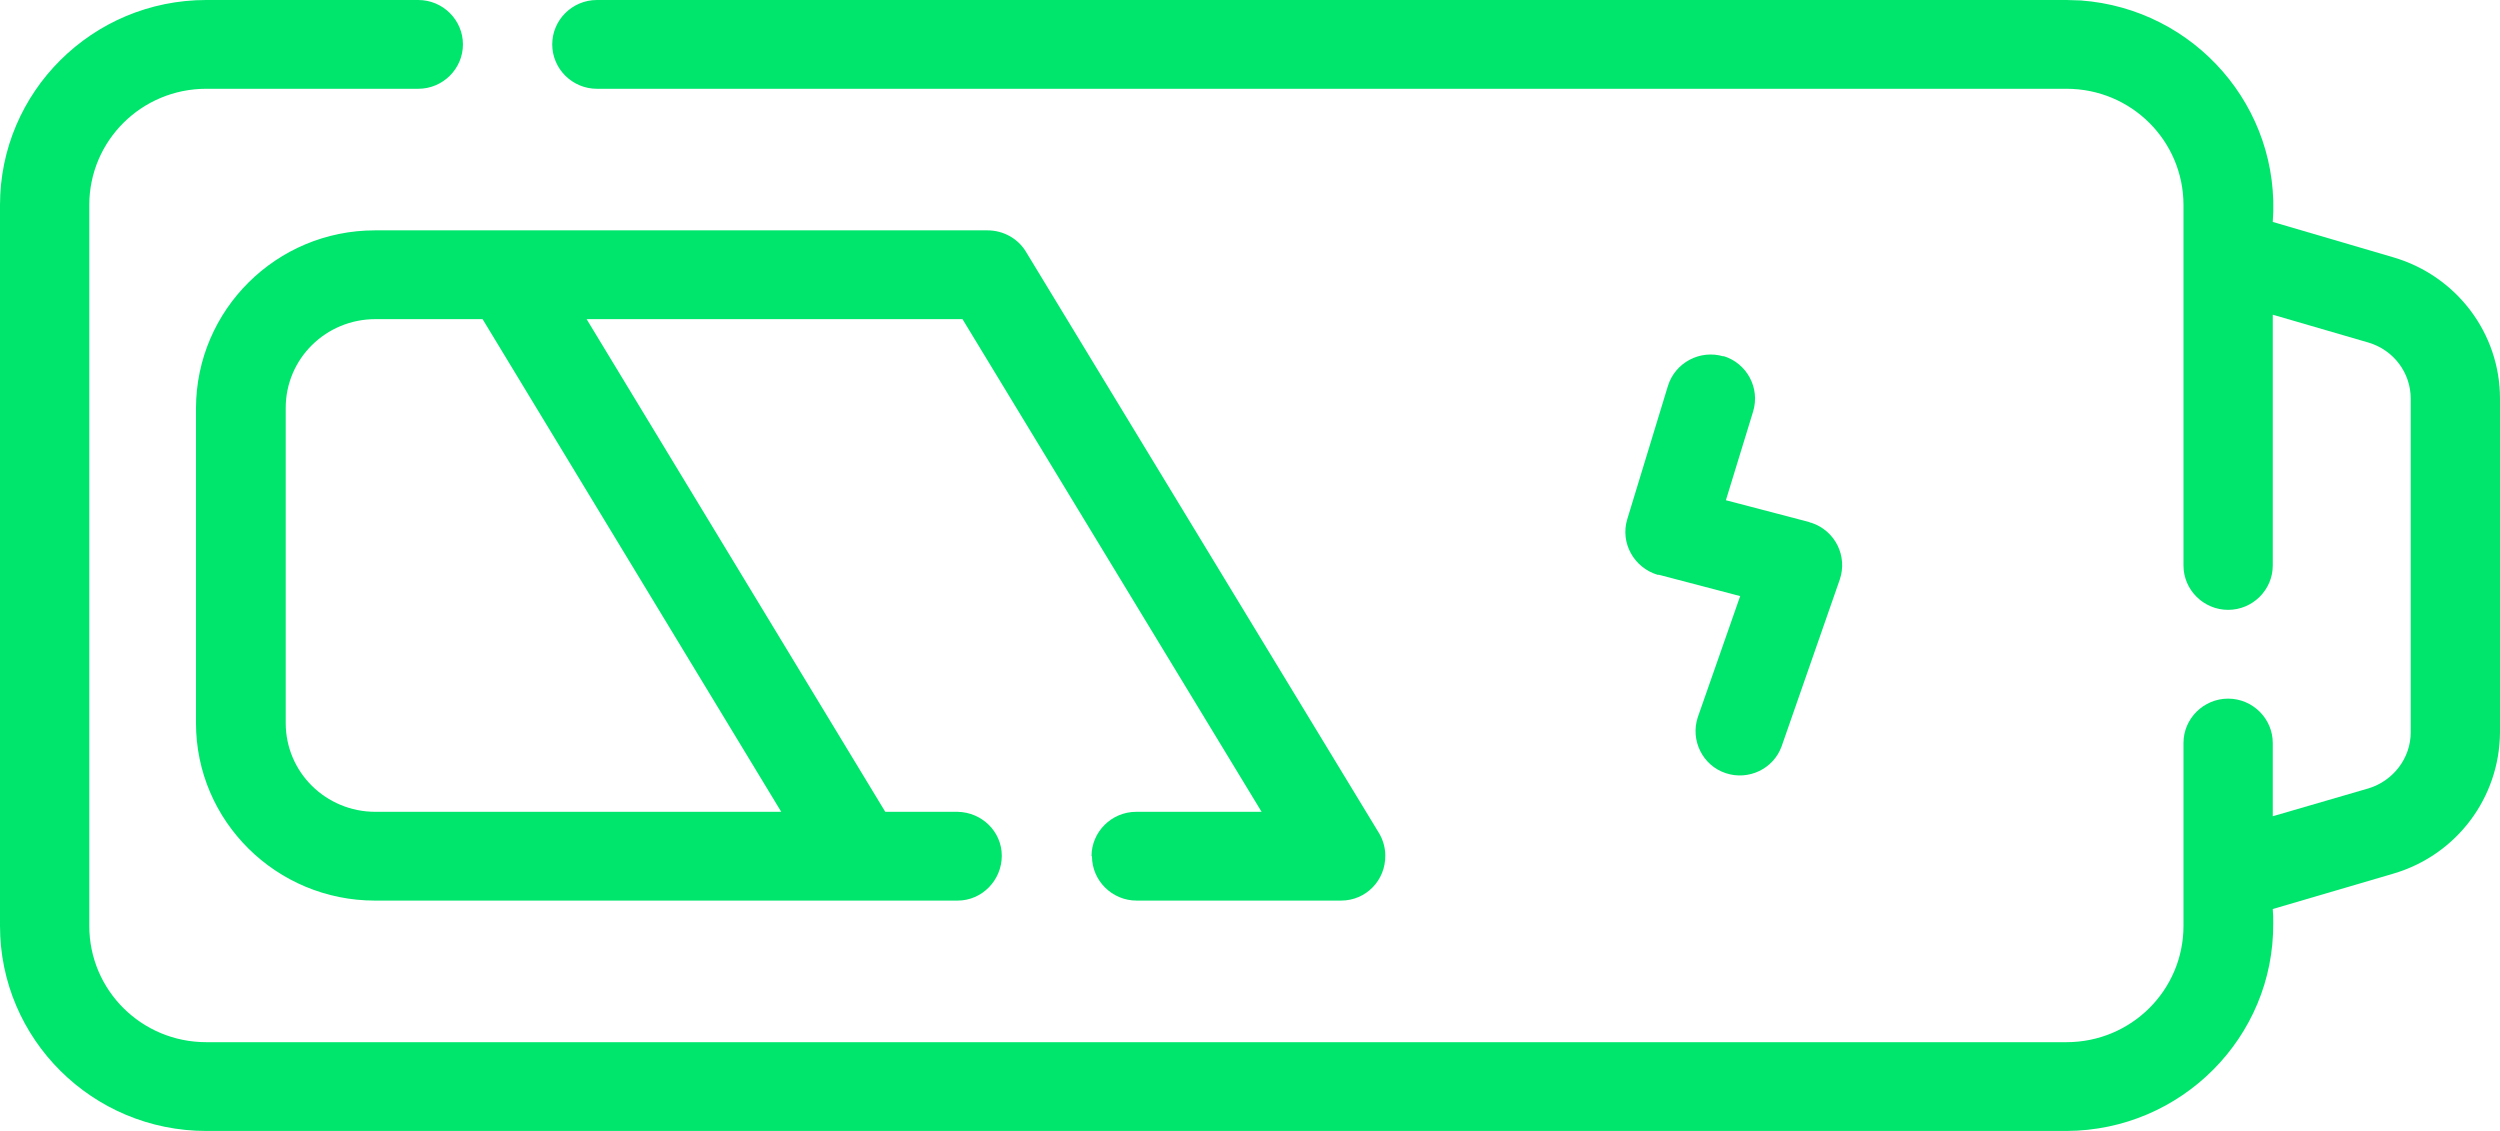 <svg width="84" height="38" viewBox="0 0 84 38" fill="none" xmlns="http://www.w3.org/2000/svg">
<g clip-path="url(#clip0_142_5459)">
<path d="M80.43 8.65L76.365 7.457C76.65 3.624 73.755 0.298 69.915 0.015C69.75 0.015 69.6 0 69.435 0H20.055C19.23 0 18.555 0.671 18.555 1.491C18.555 2.312 19.23 2.983 20.055 2.983H69.435C71.61 2.983 73.365 4.728 73.365 6.89V19C73.365 19.82 74.04 20.491 74.865 20.491C75.69 20.491 76.365 19.82 76.365 19V10.574L79.59 11.513C80.43 11.767 81 12.527 81 13.393V24.608C81 25.473 80.415 26.233 79.59 26.487L76.365 27.426V24.965C76.365 24.145 75.69 23.474 74.865 23.474C74.04 23.474 73.365 24.145 73.365 24.965V31.11C73.365 33.272 71.61 35.017 69.435 35.017H6.93C4.755 35.017 3 33.272 3 31.11V6.89C3 4.728 4.755 2.983 6.93 2.983H14.055C14.88 2.983 15.555 2.312 15.555 1.491C15.555 0.671 14.88 0 14.055 0H6.93C3.105 0 0 3.087 0 6.89V31.11C0 34.913 3.105 38 6.93 38H69.435C73.29 37.985 76.41 34.853 76.38 31.02C76.38 30.856 76.38 30.707 76.365 30.543L80.43 29.35C82.545 28.724 83.985 26.8 84 24.608V13.393C84 11.2 82.545 9.276 80.43 8.65Z" fill="#00E66C"/>
<path d="M36.69 28.768C36.69 29.589 37.365 30.26 38.19 30.26H45.06C45.9 30.26 46.56 29.574 46.545 28.739C46.545 28.485 46.47 28.217 46.335 27.993L34.47 8.456C34.2 8.009 33.705 7.74 33.18 7.74H12.6C9.285 7.74 6.6 10.41 6.585 13.706V24.294C6.585 27.59 9.285 30.26 12.6 30.26C15.06 30.26 30.12 30.26 32.175 30.26C33 30.26 33.66 29.574 33.66 28.753C33.66 27.948 33 27.292 32.175 27.277H29.745L19.71 10.723H32.34L42.39 27.277H38.175C37.35 27.277 36.675 27.948 36.675 28.768H36.69ZM26.25 27.277H12.615C10.95 27.277 9.6 25.95 9.6 24.294V13.706C9.6 12.05 10.95 10.723 12.615 10.723H16.215L26.25 27.277Z" fill="#00E66C"/>
<path d="M57.915 11.976C57.12 11.737 56.28 12.184 56.04 12.975L54.675 17.449C54.435 18.239 54.9 19.075 55.695 19.313C55.695 19.313 55.725 19.313 55.74 19.313L58.47 20.029L57.045 24.101C56.79 24.876 57.21 25.726 57.99 25.98C58.755 26.233 59.595 25.831 59.865 25.07L61.815 19.477C62.085 18.687 61.665 17.837 60.87 17.568C60.84 17.568 60.81 17.553 60.78 17.538L57.99 16.808L58.905 13.825C59.145 13.035 58.695 12.199 57.9 11.961L57.915 11.976Z" fill="#00E66C"/>
</g>
<defs>
<clipPath id="clip0_142_5459">
<rect width="84" height="38" fill="white"/>
</clipPath>
</defs>
</svg>
